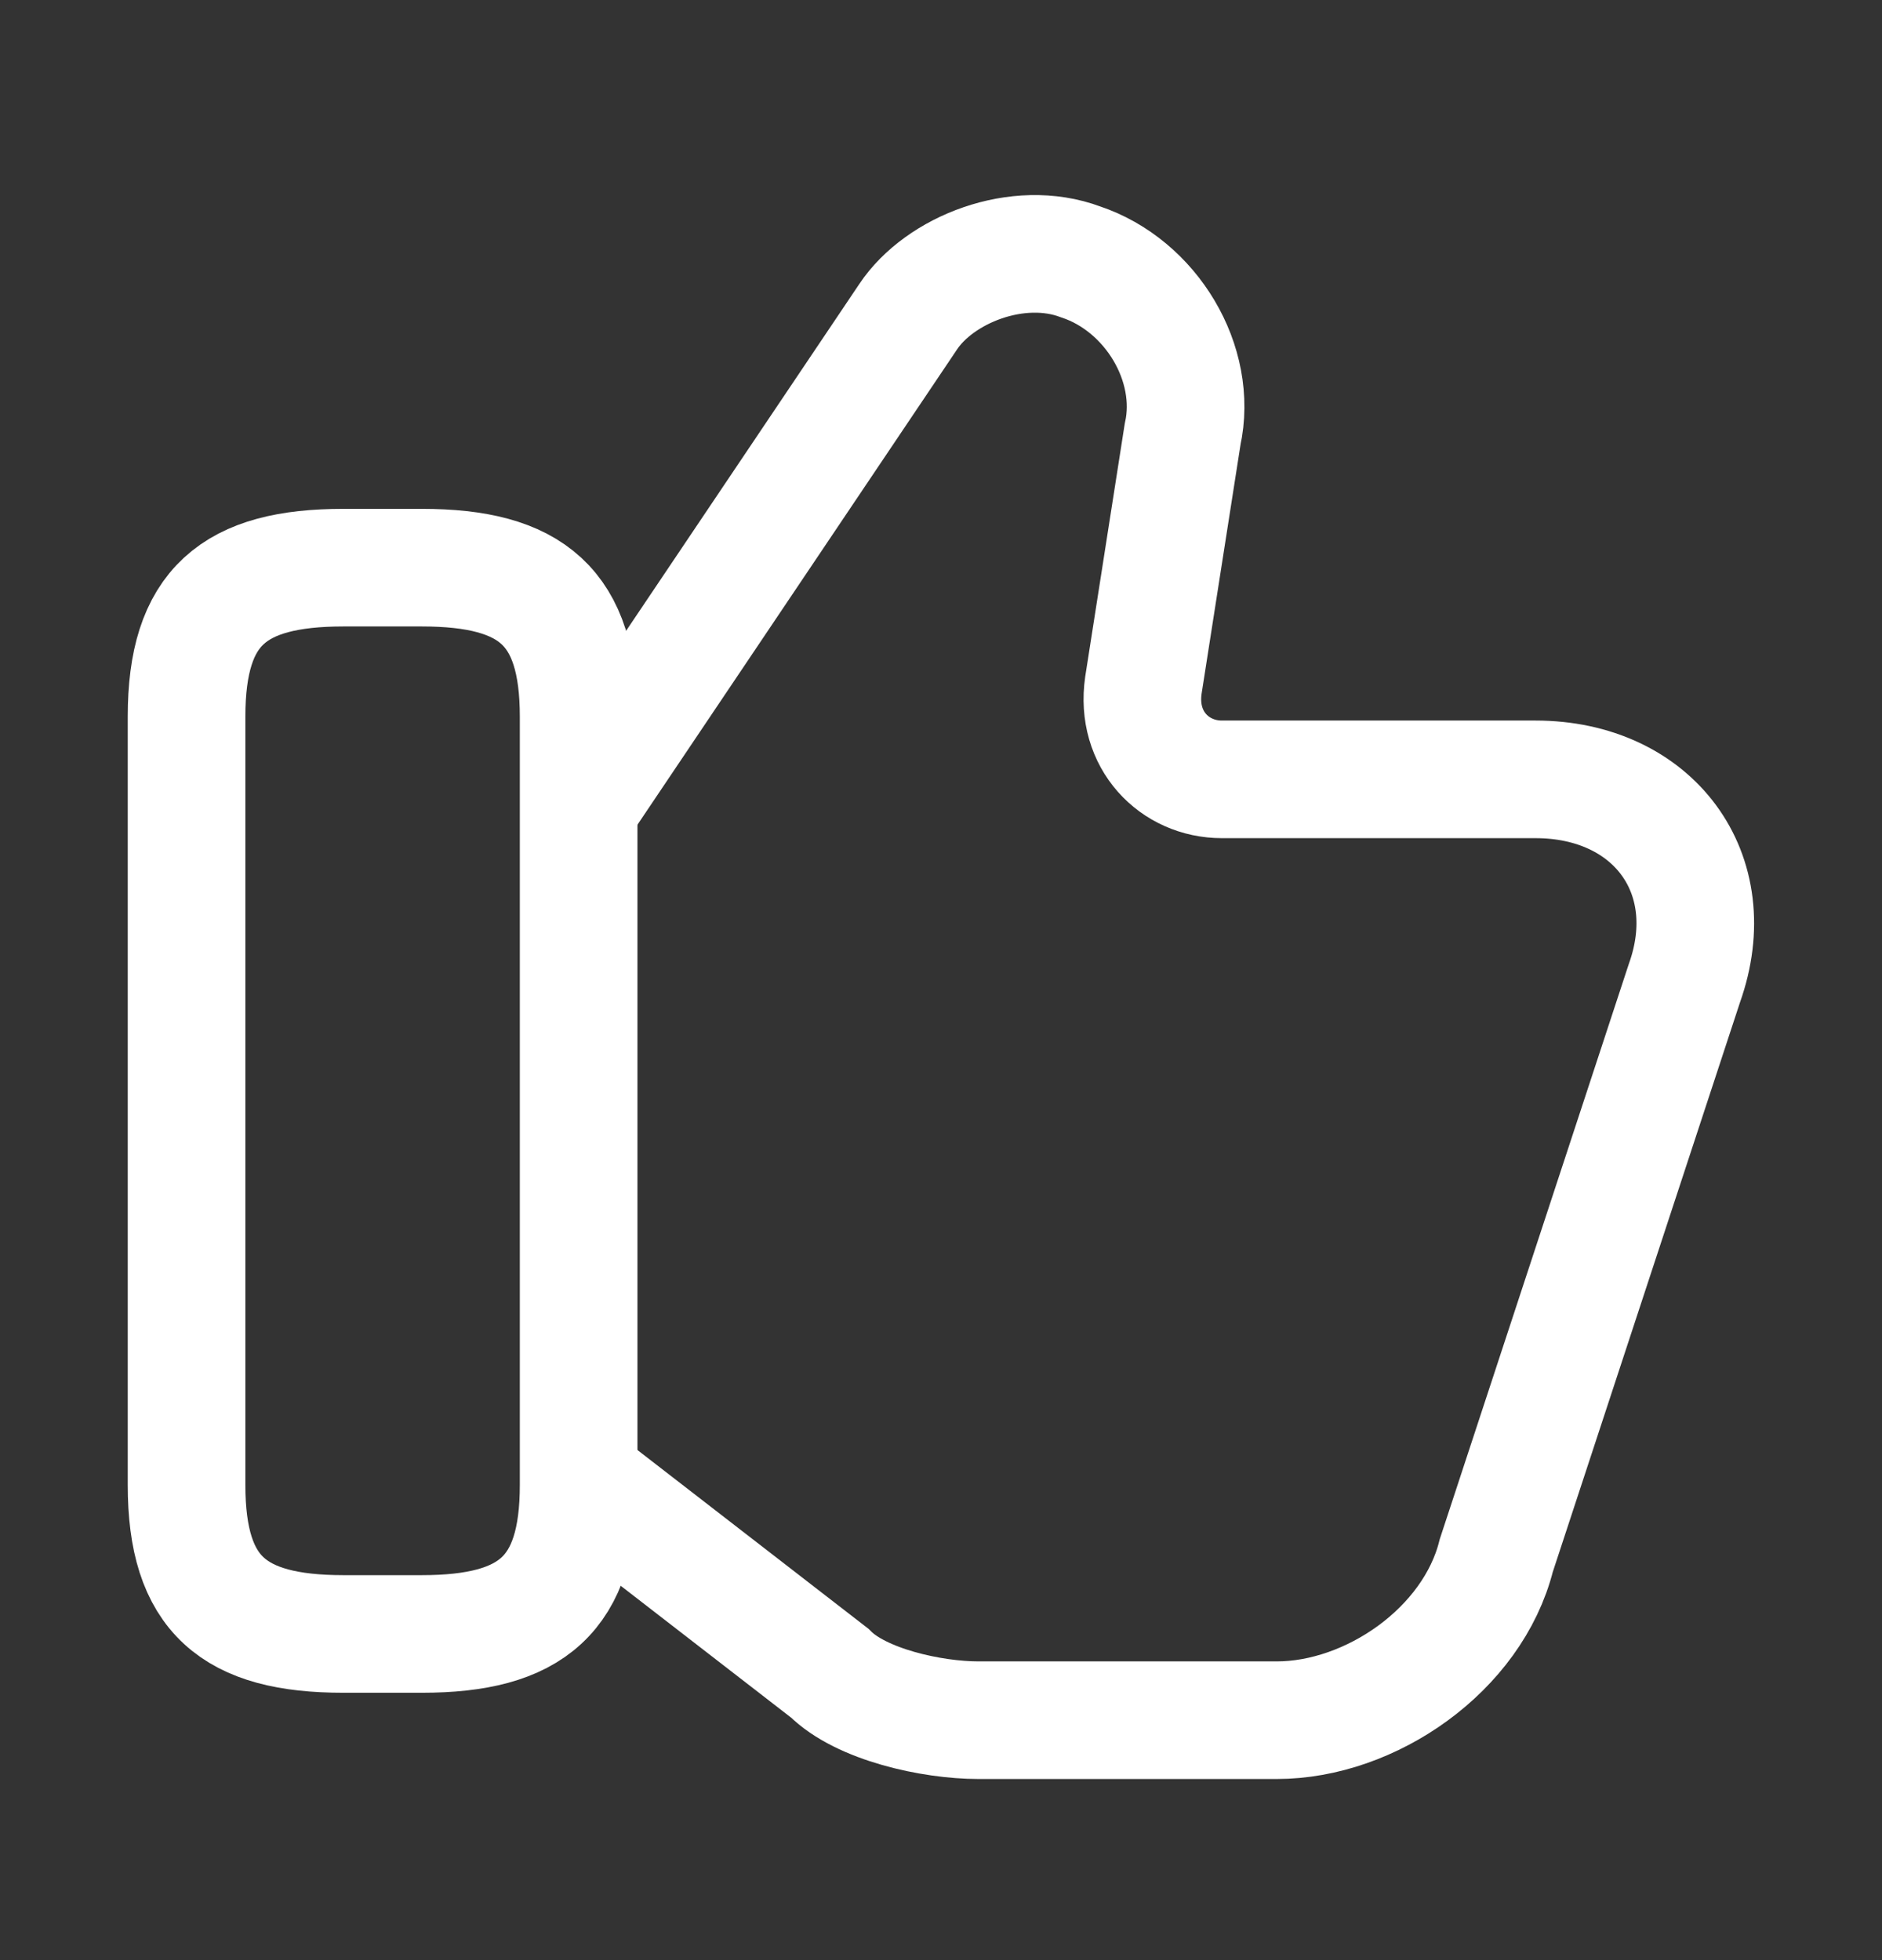 <svg width="24" height="25" viewBox="0 0 24 25" fill="none" xmlns="http://www.w3.org/2000/svg">
<rect x="0" y="0" width="24" height="25" fill="#333333" stroke="none"/>
<path d="M7.48 18.94L10.581 21.34C10.98 21.74 11.88 21.94 12.48 21.94H16.28C17.48 21.94 18.78 21.04 19.081 19.84L21.48 12.54C21.98 11.14 21.081 9.94 19.581 9.94H15.581C14.98 9.94 14.48 9.44 14.581 8.74L15.081 5.54C15.28 4.64 14.681 3.64 13.78 3.34C12.98 3.04 11.98 3.44 11.581 4.04L7.48 10.14" stroke="white" stroke-width="1.5" stroke-miterlimit="10"/>
<path d="M2.379 18.94V9.14C2.379 7.74 2.979 7.24 4.379 7.24H5.379C6.779 7.24 7.379 7.74 7.379 9.14V18.94C7.379 20.34 6.779 20.84 5.379 20.84H4.379C2.979 20.84 2.379 20.34 2.379 18.94Z" stroke="white" stroke-width="1.5" stroke-linecap="round" stroke-linejoin="round"/>
</svg>
